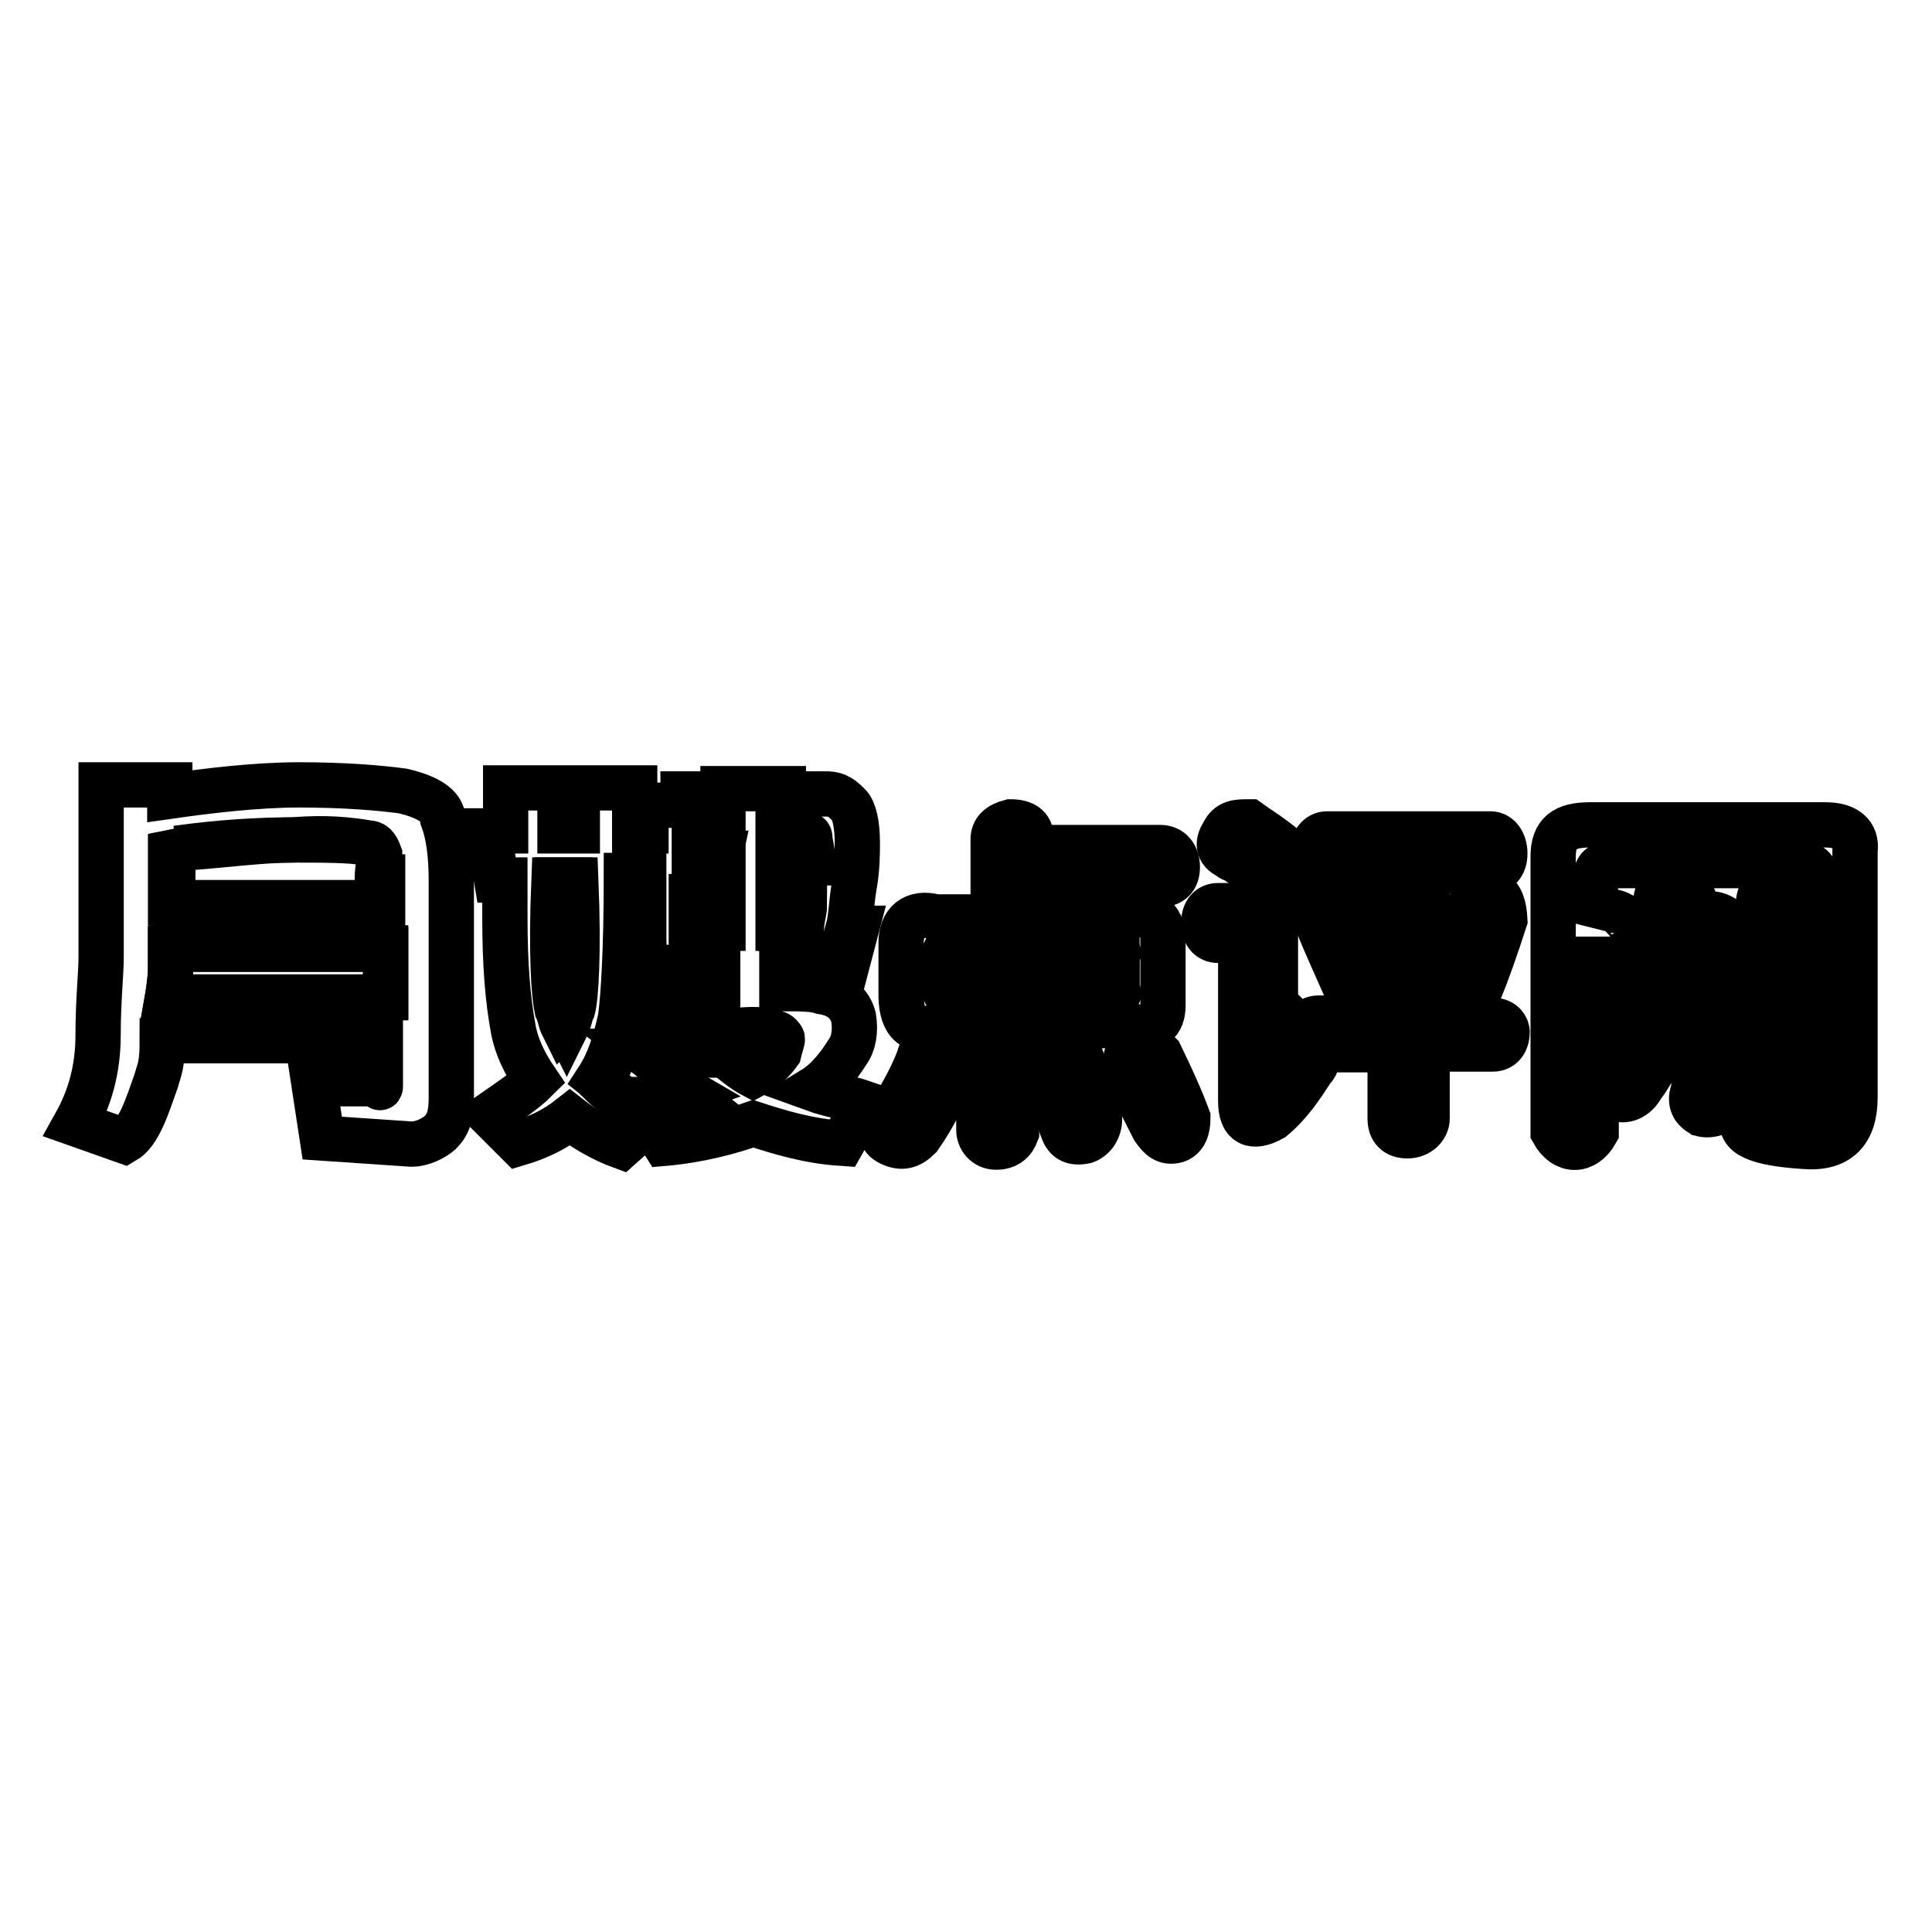 <?xml version="1.0" encoding="utf-8"?>
<!-- Svg Vector Icons : http://www.onlinewebfonts.com/icon -->
<!DOCTYPE svg PUBLIC "-//W3C//DTD SVG 1.1//EN" "http://www.w3.org/Graphics/SVG/1.1/DTD/svg11.dtd">
<svg version="1.1" xmlns="http://www.w3.org/2000/svg" xmlns:xlink="http://www.w3.org/1999/xlink" x="0px" y="0px" viewBox="0 0 256 256" enable-background="new 0 0 256 256" xml:space="preserve">
<g><g><path stroke-width="6" fill-opacity="0" stroke="#000000"  d="M50.3,116.2c0-1.1,0-1.9,0-3c-0.4-1.1-0.8-1.5-1.5-1.5c-2.3-0.4-5.7-0.8-9.9-0.4c-4.6,0-9.9,0.8-15.2,1.1l-0.8-1.9c0,0.8,0,1.1,0,1.9c0,2.6,0,4.9,0,7.6h27.8v-3.8L50.3,116.2L50.3,116.2z"/><path stroke-width="6" fill-opacity="0" stroke="#000000"  d="M73.9,116.6c0,9.9,0,15.6,0.4,17.1c0,0.8,0.4,1.5,0.8,2.3c0.4-0.8,0.4-1.5,0.8-2.3c0.4-1.5,0.8-7.2,0.4-17.1H73.9z"/><path stroke-width="6" fill-opacity="0" stroke="#000000"  d="M125.6,131.4H148c0.4,0,0,0,0-0.4v-4.6c0-0.4,0,0,0-1.1h-22.4c-0.4,0.8-0.4,0.8-0.4,0.8v4.2C125.2,131,125.6,131.4,125.6,131.4z"/><path stroke-width="6" fill-opacity="0" stroke="#000000"  d="M106.2,123c0-1.1,0.4-2.3,0.4-3h-1.5l-0.8-5.7h3.4v-0.4c0-1.1-0.4-2.3-0.4-3c0-0.4-1.1-0.8-2.3-0.4l-1.5-4.2V123h5.7L106.2,123L106.2,123z"/><path stroke-width="6" fill-opacity="0" stroke="#000000"  d="M22.6,128.3c0,1.5-0.4,3.8-0.4,3.8h28.9v-6.5H22.6C22.6,125.7,22.6,127.6,22.6,128.3z"/><path stroke-width="6" fill-opacity="0" stroke="#000000"  d="M229.7,131.8c-0.4-0.4-1.1-1.1-1.5-1.9c-1.1-1.9-1.9-3.4-3-4.2c-1.1-1.1-1.5-1.9-1.1-3c-0.4,1.9-0.8,4.2-1.5,6.8c0,0.4,0,0.8,0,0.8c1.5,2.3,3,4.6,4.9,7.2C228.2,135.6,229,133.7,229.7,131.8z"/><path stroke-width="6" fill-opacity="0" stroke="#000000"  d="M103.5,137.5c0-0.4-0.8-0.4-1.9-0.4c-1.1,0-3,0-5.7,0c-2.6,0-5.7,0.8-8.4,1.1l-1.9-5.7c2.3-0.8,5.3-1.1,9.5-1.5v-2.3h-5.3c-1.5,0-2.6,0-3.4-0.8c-0.8-0.4-1.1-1.9-1.1-3.4v-12.9l-0.8,4.9h-1.1c0,9.9-0.4,16.4-0.8,19c-0.8,3-1.5,5.3-3,8c1.1,1.1,3.4,2.7,6.1,4.6l-1.1-1.9c2.3-0.4,4.6-0.8,6.8-1.1c-1.9-1.5-3.8-3.8-5.7-5.3h10.3c1.1,0.8,2.3,1.9,3.8,2.7c1.5-0.8,2.6-1.9,3.4-3C103.5,138.2,103.9,137.5,103.5,137.5z"/><path stroke-width="6" fill-opacity="0" stroke="#000000"  d="M241.9,109.3h-31.2c-3.4,0-4.9,1.1-4.9,4.2V150c1.5,2.7,4.2,2.7,5.7,0v-25.9c0,0.8,0.8,1.1,1.5,1.9c2.3,2.6,3.8,4.2,4.6,5.3c-1.5,3.8-3,7.2-4.9,10.3c-1.1,2.3-0.8,3.4,1.1,3.8c1.5,0.8,3,0,3.8-1.5c1.5-1.9,2.7-4.6,3.4-7.2c0.4,0.8,1.1,2.7,3,5.3c0.4,0.8,0.8,1.1,1.1,1.1c-0.4,1.1-0.8,1.5-0.8,1.5c-0.4,1.5,0,2.3,1.1,3c1.5,0.4,2.7-0.4,3.8-1.1c1.5-2.3,3-5.3,3.8-8.4c0.8,1.5,1.1,3,1.9,4.6c0.4,1.9,1.5,2.6,3.4,1.5c1.5-0.4,1.9-1.9,1.1-4.2c-1.1-2.7-2.3-5.3-3.8-8c1.1-4.2,1.9-8,2.3-11.4c0-1.9-0.8-3-1.9-3c-1.9-0.4-3,0.4-3,2.3c-0.4,1.5-0.8,3.4-1.1,6.1c-0.8-1.1-1.5-2.3-2.3-3.4c-1.5-1.5-3-1.9-4.2-1.1c-0.8,0.8-1.1,1.1-1.1,1.9c0-1.1,0.4-1.9,0.4-3c0-1.5-0.8-2.6-2.3-3c-1.9-0.4-3,0.4-3,2.3c-0.4,1.9-0.8,3.8-0.8,6.1c-1.1-1.5-2.3-3-3.8-4.6c-1.5-0.8-2.6-0.4-3.4,1.1v-5.7c0-1.1,0.4-1.9,1.1-1.9h27c0.8,0,1.1,0.8,1.1,1.9v28.9c0,1.1-0.4,1.9-2.3,1.5c-0.4,0-1.1,0-2.3-0.4c-1.1,0-1.9-0.4-2.3-0.4c-1.5-0.4-2.3,0.4-2.7,1.9c-0.8,2.3,1.9,3.4,8,3.8c4.6,0.4,6.8-1.9,6.8-6.5v-32.7C246.1,110.5,244.6,109.3,241.9,109.3z M222.5,129.5c0.8-2.6,1.1-4.9,1.5-6.8c0,1.1,0.4,1.9,1.1,3c0.7,1.1,1.9,2.3,3,4.2c0.8,0.8,1.1,1.5,1.5,1.9c-0.8,1.9-1.5,4.2-2.3,6.1c-1.5-2.7-3-4.9-4.9-7.2C222.5,130.2,222.5,129.9,222.5,129.5z"/><path stroke-width="6" fill-opacity="0" stroke="#000000"  d="M112.3,139.4c0.8-1.1,1.1-2.7,0.8-4.6c-0.4-1.5-1.5-3-4.2-3.4c-1.1-0.4-3-0.4-5.3-0.4v-2.3h8.4l1.5-5.7h-1.1c0.4-1.5,0.4-3.4,0.8-5.7c0.4-2.3,0.4-4.2,0.4-5.7c0-2.3-0.4-4.2-1.1-4.9c-0.8-0.8-1.5-1.5-3-1.5c-0.8,0-1.5,0-2.7,0s-2.3,0.4-3,0.8v-1.5h-8V123h-4.2v-4.2h2.7l1.1-5.3l-3.4,0.4v-3c0.8-0.4,1.9-1.1,2.3-1.9c0.8-1.1,0.8-2.3,0.8-3.8h-4.6c0,0.8-0.4,0.8-1.1,1.5h-3.8v3.4h-1.5c0-1.5,0-3.4,0-5.7h-7.6c0,2.3,0,4.2,0,5.7h-2.3c0-1.5,0-3.4,0-5.7h-7.2c0,1.5,0,3.4,0,5.7h-2.3l1.1,6.5h1.1c0,1.5,0,3,0,4.9c0,6.5,0.4,11,1.1,14.8c0.4,2.3,1.5,4.6,3,6.8c-1.5,1.5-3.8,3-6.1,4.6l3.8,3.8c2.7-0.8,4.9-1.9,6.8-3.4c1.9,1.5,4.6,3,6.8,3.8l3.8-3.4l1.9,3c4.6-0.4,8.7-1.5,11.8-2.6c3.4,1.1,7.2,2.3,11.8,2.6l3-5.3c-2.3-0.8-4.6-1.1-6.8-1.9C109.6,143.2,111.1,141.3,112.3,139.4z M103.1,106.3l1.5,4.2c1.1,0,2.3,0,2.3,0.4c0,0.8,0.4,1.5,0.4,3v0.4h-3.4l0.8,5.7h1.5c0,0.8-0.4,1.9-0.4,3h3h-5.7V106.3z M75.4,133.7c-0.4,1.1-0.4,1.9-0.8,2.3c-0.4-0.8-0.4-1.5-0.8-2.3c-0.4-1.9-0.8-7.2-0.4-17.1h2.3C76.2,126.4,75.8,132.2,75.4,133.7z M102.8,139c-0.8,1.1-1.9,2.3-3.4,3c-1.5-0.8-2.6-1.9-3.8-2.7H85.3c1.9,1.5,3.8,4.2,5.7,5.3c-2.3,0.8-4.6,1.1-6.8,1.1l1.1,1.9c-2.6-1.9-4.6-3.4-6.1-4.6c1.5-2.3,2.3-4.9,3-8c0.4-2.7,0.8-9.1,0.8-19h1.1l0.8-4.9v12.9c0,1.9,0.4,3,1.1,3.4c0.8,0.8,1.9,0.8,3.4,0.8h5.3v2.3c-4.2,0.4-7.2,0.8-9.5,1.5l1.9,5.7c2.6-0.8,5.7-1.1,8.4-1.1c2.6,0,4.6-0.4,5.7,0c1.1,0,1.9,0.4,1.9,0.4C103.9,137.5,103.5,138.2,102.8,139z"/><path stroke-width="6" fill-opacity="0" stroke="#000000"  d="M162.8,113.5c0,0,0.4,0.4,0.8,0.4c2.7,1.9,4.6,3.4,5.7,4.2c1.1,1.1,2.3,0.8,3.4-0.4c0.8-1.5,0.8-2.6-0.4-3.8c-0.4,0-0.8-0.4-1.1-0.8c-2.7-2.3-4.6-3.4-5.7-4.2c-1.5,0-2.7,0-3.4,1.5C161.3,111.6,161.3,112.8,162.8,113.5z"/><path stroke-width="6" fill-opacity="0" stroke="#000000"  d="M197.8,135.2h-8.7v-19.8h8.4c1.1,0,1.9-0.8,1.9-2.3s-0.8-2.6-1.9-2.6h-21.7c-1.1,0-1.9,1.1-1.9,2.3c0,1.5,0.8,2.3,1.9,2.3h8v19.8h-9.1c-1.1,0-1.9,0.8-1.9,2.3c-1.1-0.4-2.3,0.8-3.8,3l0,0v-16c0-3-1.9-4.2-3.4-4.2h-4.2c-1.1,0-1.9,0.8-1.9,2.3c0,1.5,0.8,2.3,1.9,2.3h1.9c0.4,0,1.1,0,1.1,0.8v20.5c0,3,1.5,3.8,4.2,2.3c2.3-1.9,3.8-4.2,5.3-6.5c0.8-0.8,0.8-1.9,0.8-3c0.4,0.4,0.8,0.4,1.1,0.4h8.4v9.1c0,1.5,0.8,2.3,2.3,2.3s2.6-1.1,2.6-2.3V139h8.7c1.1,0,1.9-0.8,1.9-2.3C199.7,136.3,199.3,135.2,197.8,135.2z"/><path stroke-width="6" fill-opacity="0" stroke="#000000"  d="M197.8,118.1c-1.5-0.4-2.7,0.4-3,1.9c-0.8,2.3-1.9,5.3-3.4,9.1c-0.8,1.9-0.8,3,0.8,3.8c1.5,0.8,2.6,0,3.8-1.5c1.1-2.6,2.3-6.1,3.4-9.5C199.3,120,198.9,118.8,197.8,118.1z"/><path stroke-width="6" fill-opacity="0" stroke="#000000"  d="M181.5,133.7c1.1-0.8,1.5-2.3,1.1-4.2c-0.8-3-1.9-6.1-3.4-9.1c-1.1-1.5-1.9-1.9-3.4-1.1c-1.5,1.1-1.9,2.3-1.1,3.4c1.1,2.7,2.3,5.3,3.8,8.7C178.8,133.3,179.9,134.1,181.5,133.7z"/><path stroke-width="6" fill-opacity="0" stroke="#000000"  d="M124.8,138.6c-1.5-0.4-2.7,0-3,1.5c-1.1,3-3,6.1-4.2,8c-1.1,1.5-1.1,2.7,0.4,3.4s2.6,0.4,3.8-0.8c1.9-2.7,3.4-5.7,4.6-8.7C126.7,140.5,126.3,139.4,124.8,138.6z"/><path stroke-width="6" fill-opacity="0" stroke="#000000"  d="M124.4,135.9h25.5c3,0.8,4.2-0.4,4.2-2.7v-8.4c0-3-1.1-4.2-4.6-3.4h-12.9v-4.2h17.1c1.5,0,2.3-0.8,2.3-2.3s-0.8-2.6-2.3-2.6h-17.1v-1.5c0-1.1-0.8-1.9-2.7-1.9c-1.5,0.4-2.3,1.1-2.3,2.3v10.3H124c-3-0.8-4.6,0.8-4.6,3.4v7.2C119.5,135.6,121,137.1,124.4,135.9z M125.6,125.7H148c0.4,0.8,0,0.8,0,1.1v4.6c0,0.4,0.4,0.4,0,0.4h-22.4c-0.4,0-0.4-0.4-0.4-0.8v-4.2C125.2,126.1,125.2,126.4,125.6,125.7z"/><path stroke-width="6" fill-opacity="0" stroke="#000000"  d="M143.4,140.5c-0.4-1.5-1.5-1.9-3-1.5c-1.5,0.4-1.9,1.5-1.5,2.7c0,0.4,0,1.1,0.4,1.9c0.8,3,1.1,5.3,1.5,6.1c0.4,1.1,1.1,1.9,3,1.5c1.1-0.4,1.9-1.5,1.9-3C145,145.8,144.2,143.5,143.4,140.5z"/><path stroke-width="6" fill-opacity="0" stroke="#000000"  d="M153.7,139.7c-1.1-1.1-2.3-1.9-3.4-1.1c-1.1,0.8-1.5,1.9-0.8,3.4c0.4,0.8,0.8,1.5,1.1,3c1.1,2.3,1.9,3.8,2.3,4.6c0.8,1.1,1.5,1.9,3,1.5c1.1-0.4,1.5-1.5,1.5-3C156.4,145.4,155.2,142.8,153.7,139.7z"/><path stroke-width="6" fill-opacity="0" stroke="#000000"  d="M134.3,141.3c-0.4-1.1-1.1-1.9-2.7-1.9c-1.5,0.4-2.3,1.1-2.3,2.3c0,1.5,0.4,3,0.4,4.6c0,1.5,0,2.7,0,3.4c0,1.1,0.8,2.3,2.3,2.3c1.5,0,2.3-0.8,2.7-1.9c0-0.8,0-2.3,0-3.8C134.7,143.9,134.3,142.4,134.3,141.3z"/><path stroke-width="6" fill-opacity="0" stroke="#000000"  d="M53.3,104.8c-3-0.4-7.6-0.8-13.7-0.8c-5.7,0-12.2,0.8-17.1,1.5V104h-9.1c0,12.2,0,20.5,0,22.8c0,2.3-0.4,5.7-0.4,10.3c0,4.6-1.1,8.4-3,11.8l6.5,2.3c1.9-1.1,3-4.6,4.2-8c0.4-1.5,0.8-1.9,0.8-5.3h28.9v5.7c0,0,0,0,0,0.4l0,0c0,0.4-0.4-0.4-0.8-0.4h-8l1.1,7.2l11.8,0.8c1.5,0,3-0.8,3.8-1.5c1.1-1.1,1.5-2.3,1.5-4.6v-28.9c0-3.4-0.4-6.1-1.1-8C58.7,106.7,56.4,105.5,53.3,104.8z M22.6,112.4c0-0.8,0-1.1,0-1.9l0.8,1.9c5.7-0.8,11-1.1,15.2-1.1c4.2,0,8,0,9.9,0.4c1.1,0.4,1.5,0.8,1.5,1.5c0.4,0.8,0,1.9,0,3v3.4H22.6C22.6,117.3,22.6,115,22.6,112.4z M51.1,132.2H22.2c0,0,0.4-2.3,0.4-3.8c0-0.8,0-2.6,0-2.6h28.5L51.1,132.2L51.1,132.2z"/></g></g>
</svg>